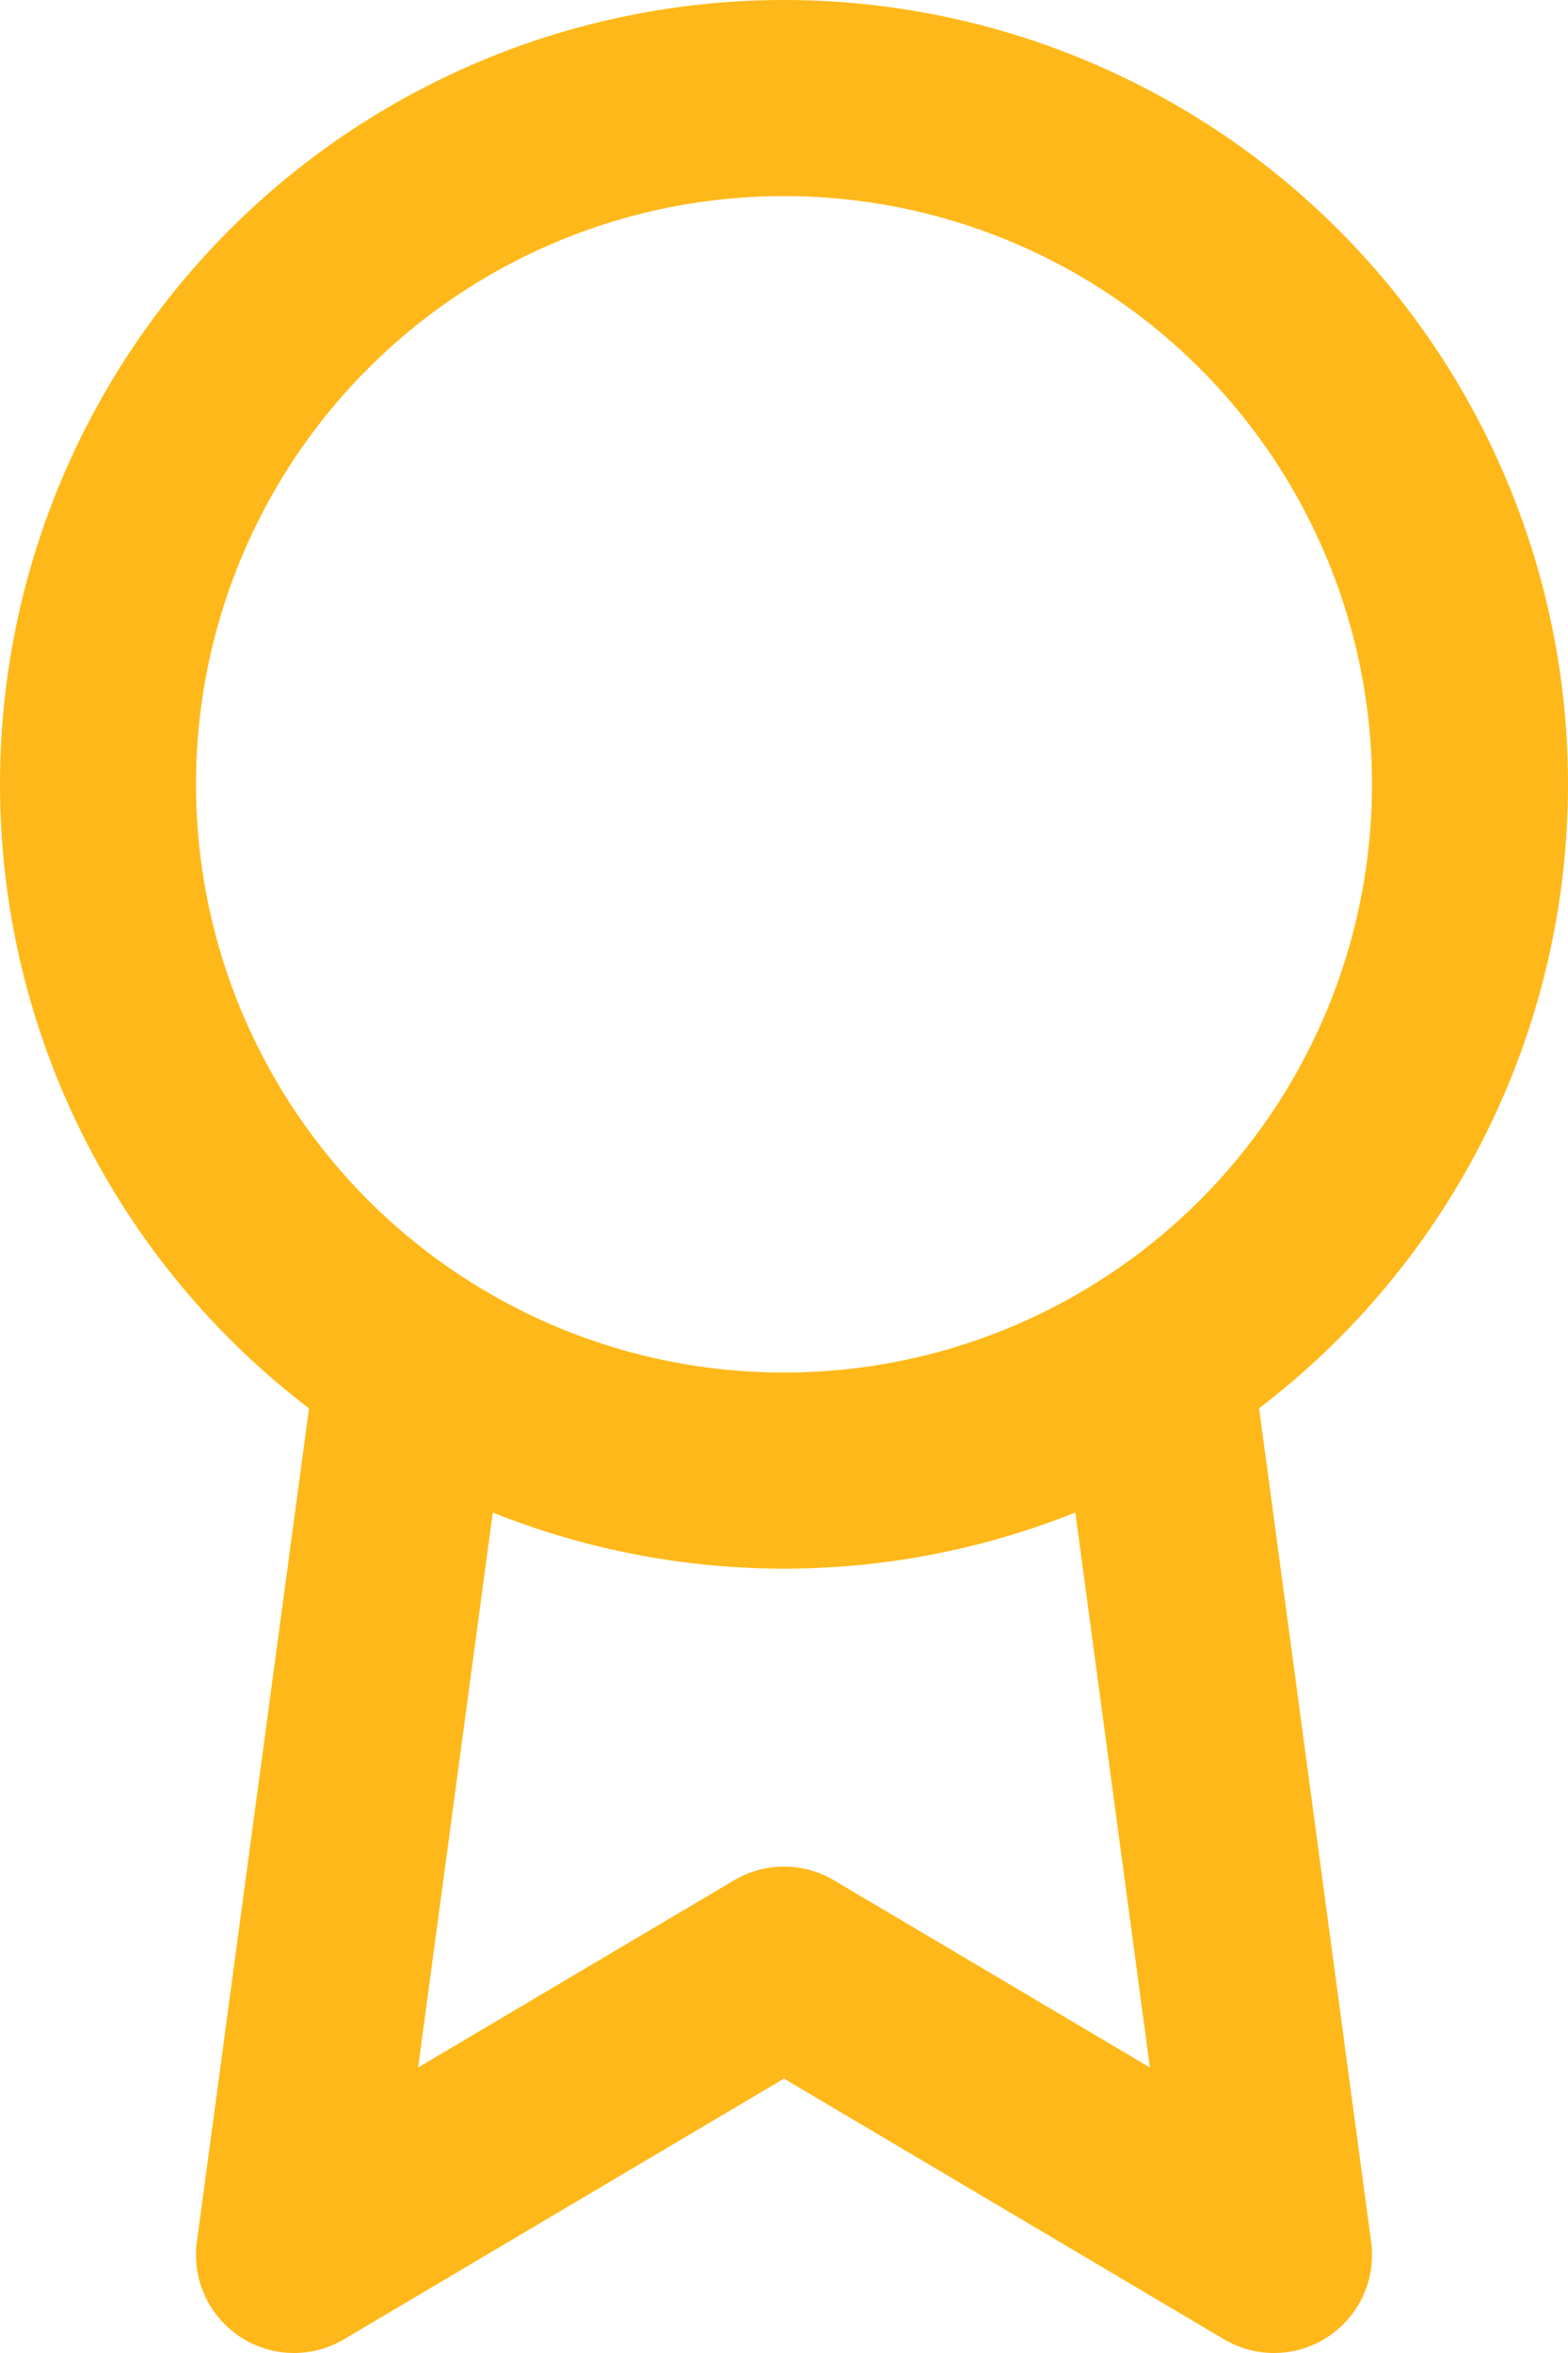 <?xml version="1.0" encoding="UTF-8"?>
<svg width="16px" height="24px" viewBox="0 0 16 24" version="1.1" xmlns="http://www.w3.org/2000/svg" xmlns:xlink="http://www.w3.org/1999/xlink">
    <!-- Generator: Sketch 52.6 (67491) - http://www.bohemiancoding.com/sketch -->
    <title>award</title>
    <desc>Created with Sketch.</desc>
    <g id="Page-1" stroke="none" stroke-width="1" fill="none" fill-rule="evenodd" stroke-linecap="round" stroke-linejoin="round">
        <g id="Desktop" transform="translate(-179, -1526)" stroke="#FFB819" stroke-width="2">
            <g id="Group-7" transform="translate(180, 1450)">
                <g id="Group-2" transform="translate(0, 73)">
                    <g id="award" transform="translate(0, 4)">
                        <circle id="Oval" cx="7" cy="7" r="7"></circle>
                        <polyline id="Shape" points="3.21 13.01 2 22 7 19.039 12 22 10.79 13"></polyline>
                    </g>
                </g>
            </g>
        </g>
    </g>
</svg>